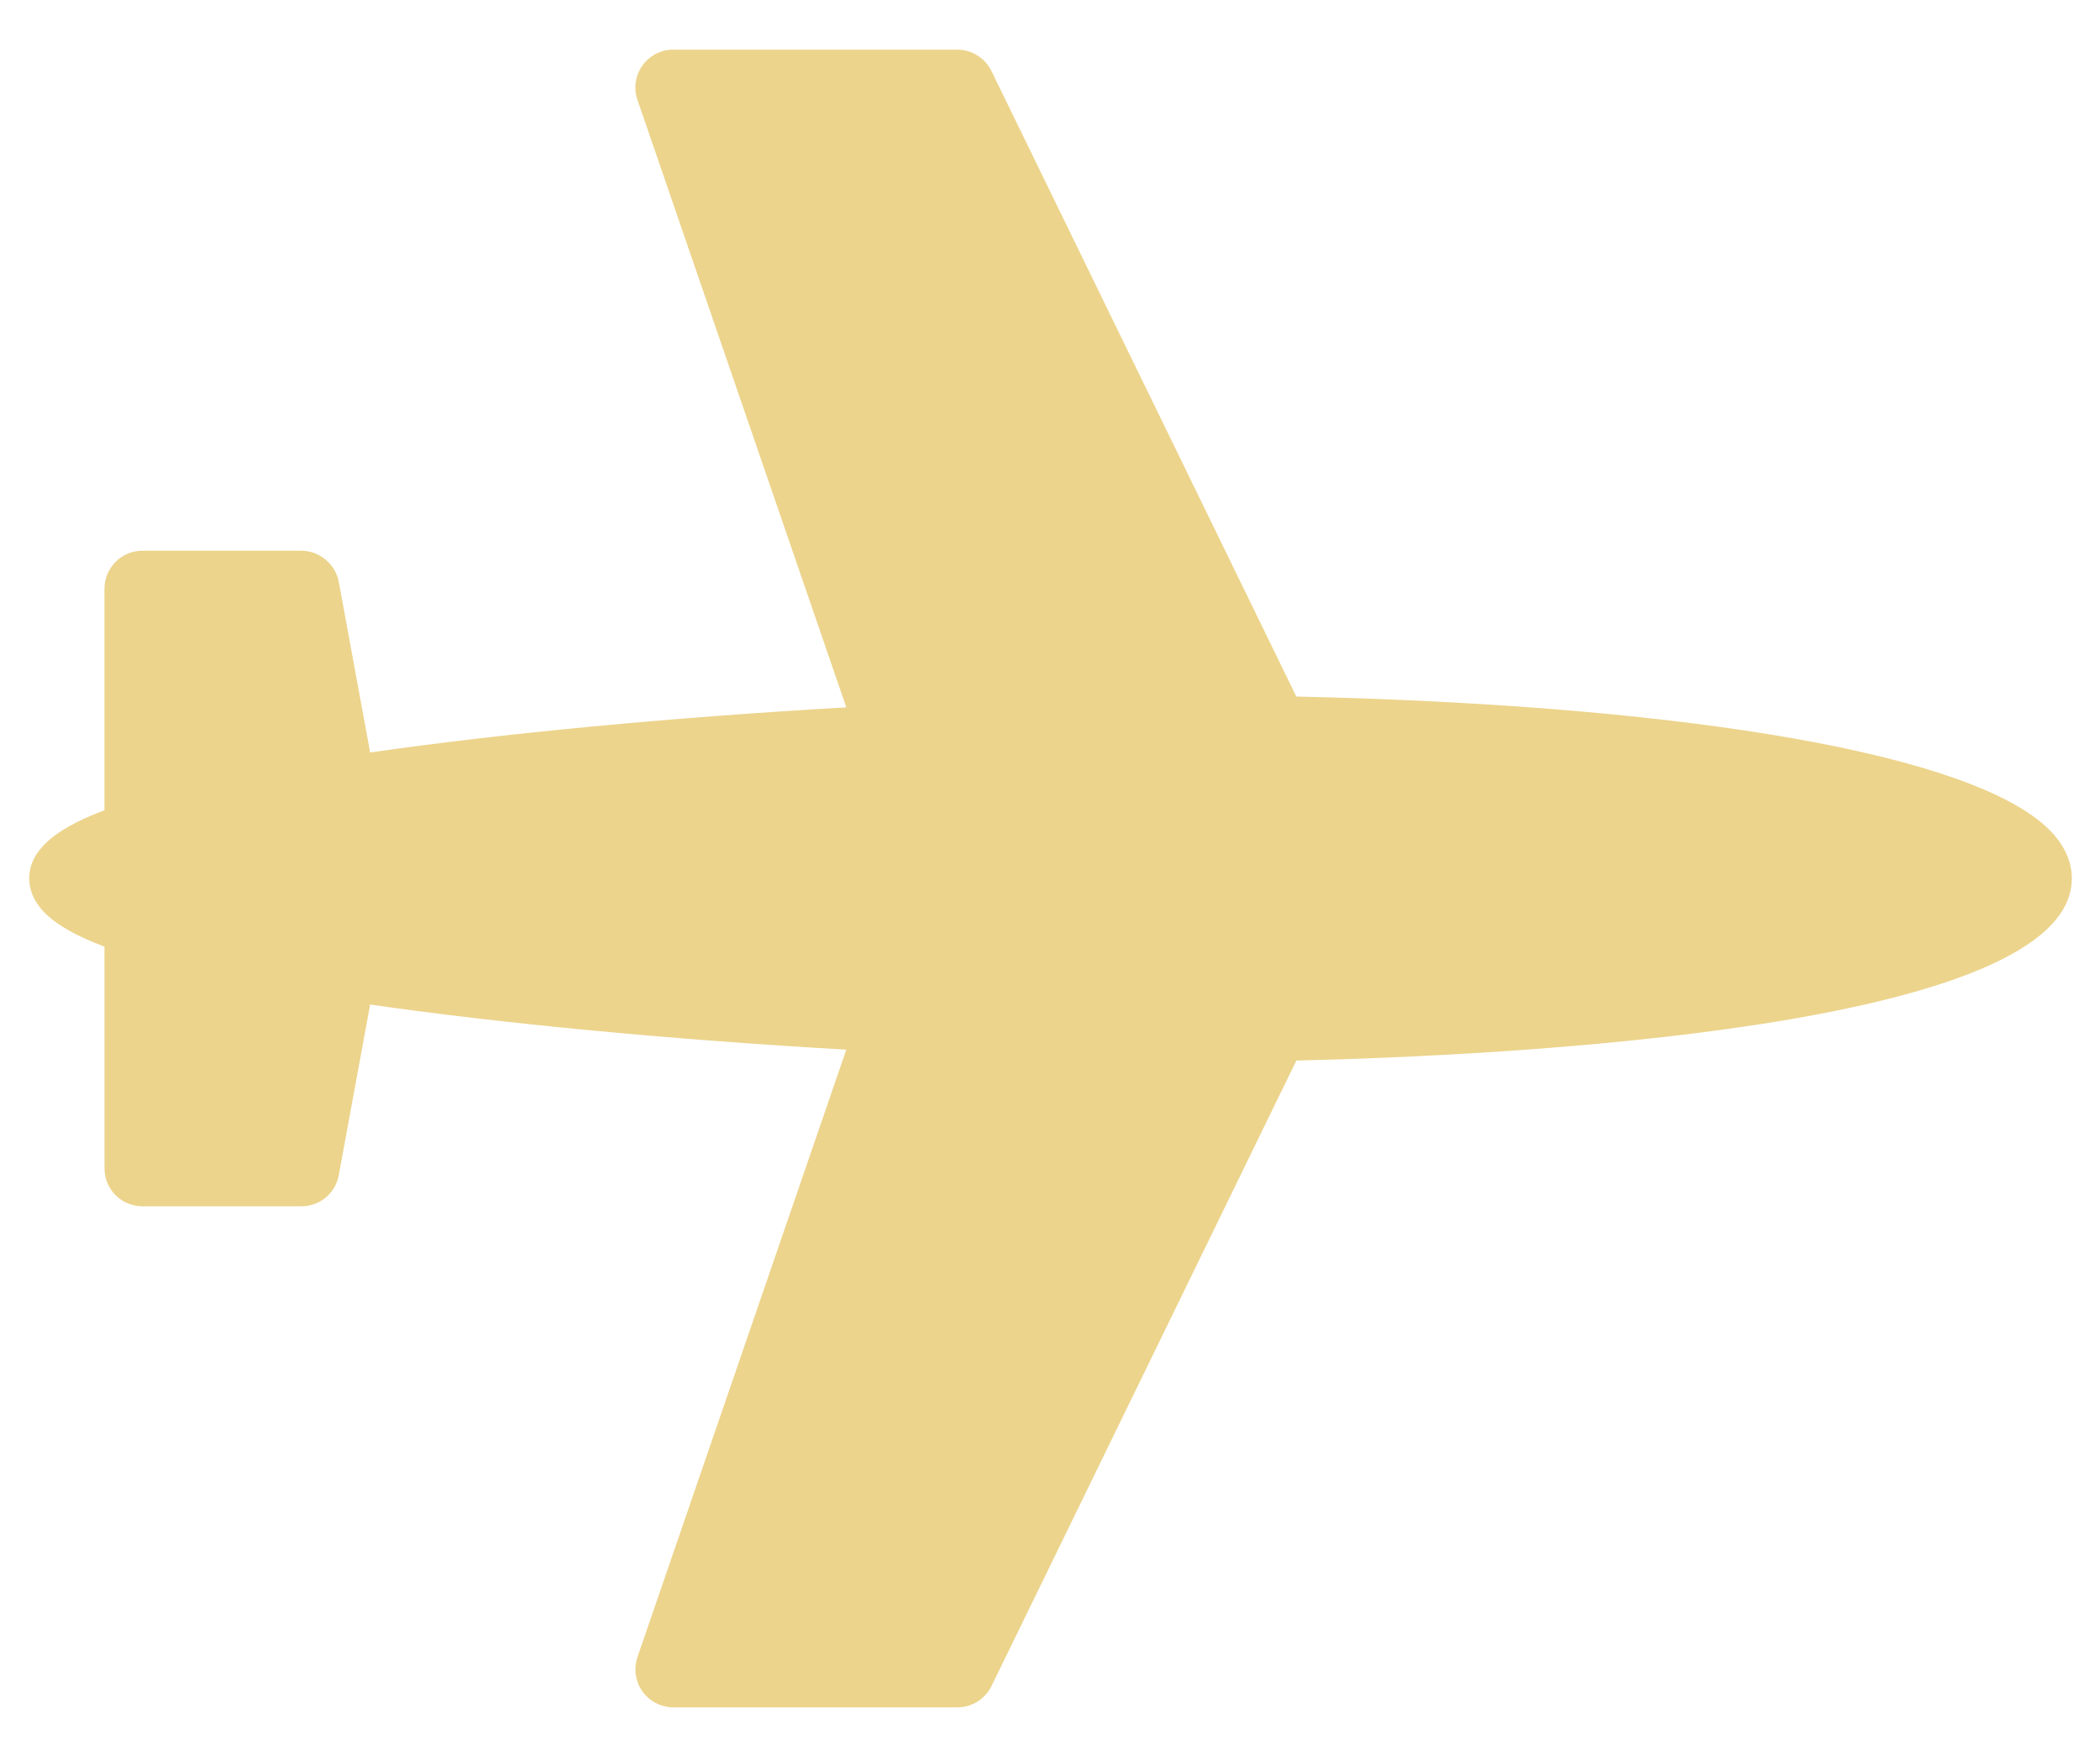 <svg width="31" height="26" viewBox="0 0 31 26" fill="none" xmlns="http://www.w3.org/2000/svg">
<path d="M19.137 15.66C22.103 15.591 30.583 15.198 30.584 12.972C30.584 12.715 30.471 12.472 30.249 12.25C29.148 11.149 25.002 10.417 19.136 10.285L14.635 1.047C14.542 0.857 14.344 0.733 14.132 0.733L9.94 0.733C9.76 0.732 9.589 0.82 9.483 0.968C9.378 1.116 9.351 1.306 9.41 1.475L12.493 10.445C9.897 10.594 7.431 10.828 5.464 11.111L5.001 8.591C4.953 8.331 4.715 8.132 4.45 8.132L2.102 8.132C1.794 8.132 1.543 8.383 1.542 8.692L1.542 11.965C0.982 12.175 0.431 12.478 0.431 12.972C0.431 13.099 0.472 13.29 0.665 13.483C0.84 13.659 1.129 13.822 1.542 13.978L1.543 17.253C1.543 17.402 1.601 17.543 1.706 17.648C1.812 17.754 1.953 17.812 2.103 17.812L4.451 17.812C4.721 17.812 4.952 17.619 5.001 17.353L5.464 14.833C7.431 15.116 9.895 15.35 12.493 15.499L9.41 24.469C9.352 24.639 9.379 24.829 9.485 24.978C9.503 25.003 9.522 25.025 9.544 25.047C9.648 25.151 9.793 25.212 9.941 25.211L14.132 25.211C14.344 25.212 14.542 25.088 14.636 24.897L19.137 15.66Z" fill="#ECD48C"/>
</svg>
